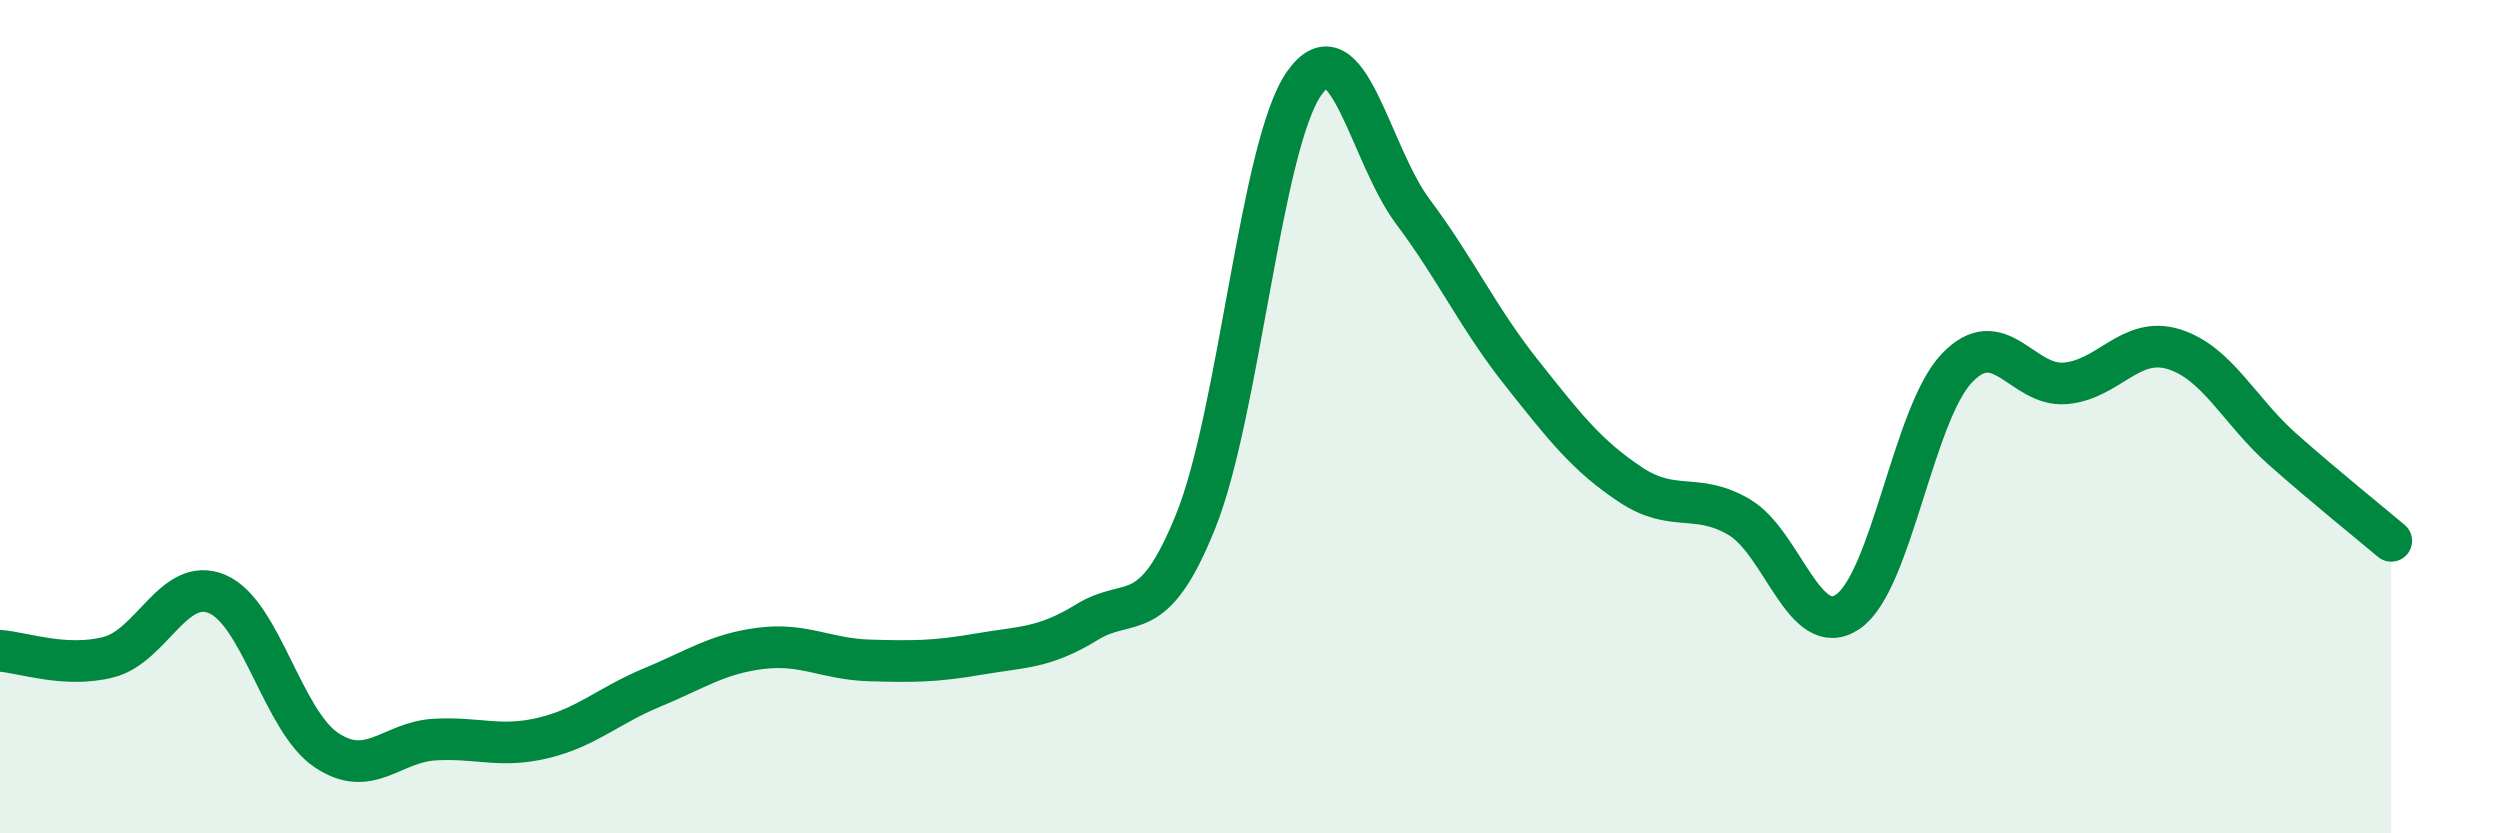 
    <svg width="60" height="20" viewBox="0 0 60 20" xmlns="http://www.w3.org/2000/svg">
      <path
        d="M 0,15.62 C 0.52,15.65 1.57,16.04 2.61,15.77 C 3.65,15.5 4.18,13.81 5.22,14.26 C 6.26,14.71 6.79,17.3 7.83,18 C 8.87,18.7 9.39,17.81 10.43,17.75 C 11.47,17.69 12,17.96 13.04,17.71 C 14.08,17.46 14.61,16.93 15.65,16.5 C 16.69,16.07 17.22,15.69 18.26,15.56 C 19.3,15.43 19.83,15.82 20.87,15.85 C 21.91,15.88 22.44,15.88 23.48,15.7 C 24.52,15.52 25.05,15.57 26.09,14.93 C 27.13,14.29 27.66,15.09 28.7,12.5 C 29.74,9.91 30.26,3.48 31.3,2 C 32.34,0.52 32.87,3.69 33.91,5.08 C 34.95,6.47 35.48,7.64 36.52,8.95 C 37.56,10.26 38.09,10.94 39.13,11.63 C 40.17,12.32 40.7,11.8 41.74,12.41 C 42.78,13.02 43.31,15.39 44.35,14.68 C 45.39,13.97 45.92,9.94 46.96,8.84 C 48,7.74 48.53,9.29 49.57,9.2 C 50.61,9.11 51.13,8.06 52.17,8.38 C 53.21,8.7 53.74,9.86 54.78,10.78 C 55.82,11.7 56.87,12.54 57.39,12.98L57.39 20L0 20Z"
        fill="#008740"
        opacity="0.1"
        stroke-linecap="round"
        stroke-linejoin="round"
      />
      <path
        d="M 0,15.62 C 0.52,15.65 1.57,16.04 2.61,15.77 C 3.65,15.5 4.18,13.81 5.22,14.26 C 6.26,14.71 6.79,17.3 7.83,18 C 8.87,18.7 9.39,17.81 10.43,17.75 C 11.47,17.69 12,17.96 13.04,17.71 C 14.08,17.46 14.61,16.93 15.65,16.5 C 16.69,16.07 17.22,15.69 18.26,15.56 C 19.3,15.43 19.83,15.82 20.87,15.85 C 21.91,15.88 22.44,15.88 23.48,15.7 C 24.52,15.52 25.05,15.57 26.09,14.93 C 27.13,14.29 27.66,15.09 28.7,12.5 C 29.74,9.91 30.26,3.48 31.3,2 C 32.34,0.52 32.87,3.69 33.91,5.08 C 34.95,6.47 35.48,7.64 36.52,8.95 C 37.56,10.26 38.09,10.94 39.13,11.63 C 40.17,12.32 40.7,11.8 41.74,12.41 C 42.78,13.02 43.31,15.39 44.35,14.68 C 45.39,13.97 45.92,9.94 46.96,8.84 C 48,7.74 48.53,9.29 49.57,9.2 C 50.61,9.11 51.13,8.06 52.17,8.38 C 53.21,8.7 53.74,9.86 54.78,10.78 C 55.82,11.7 56.87,12.54 57.39,12.98"
        stroke="#008740"
        stroke-width="1"
        fill="none"
        stroke-linecap="round"
        stroke-linejoin="round"
      />
    </svg>
  